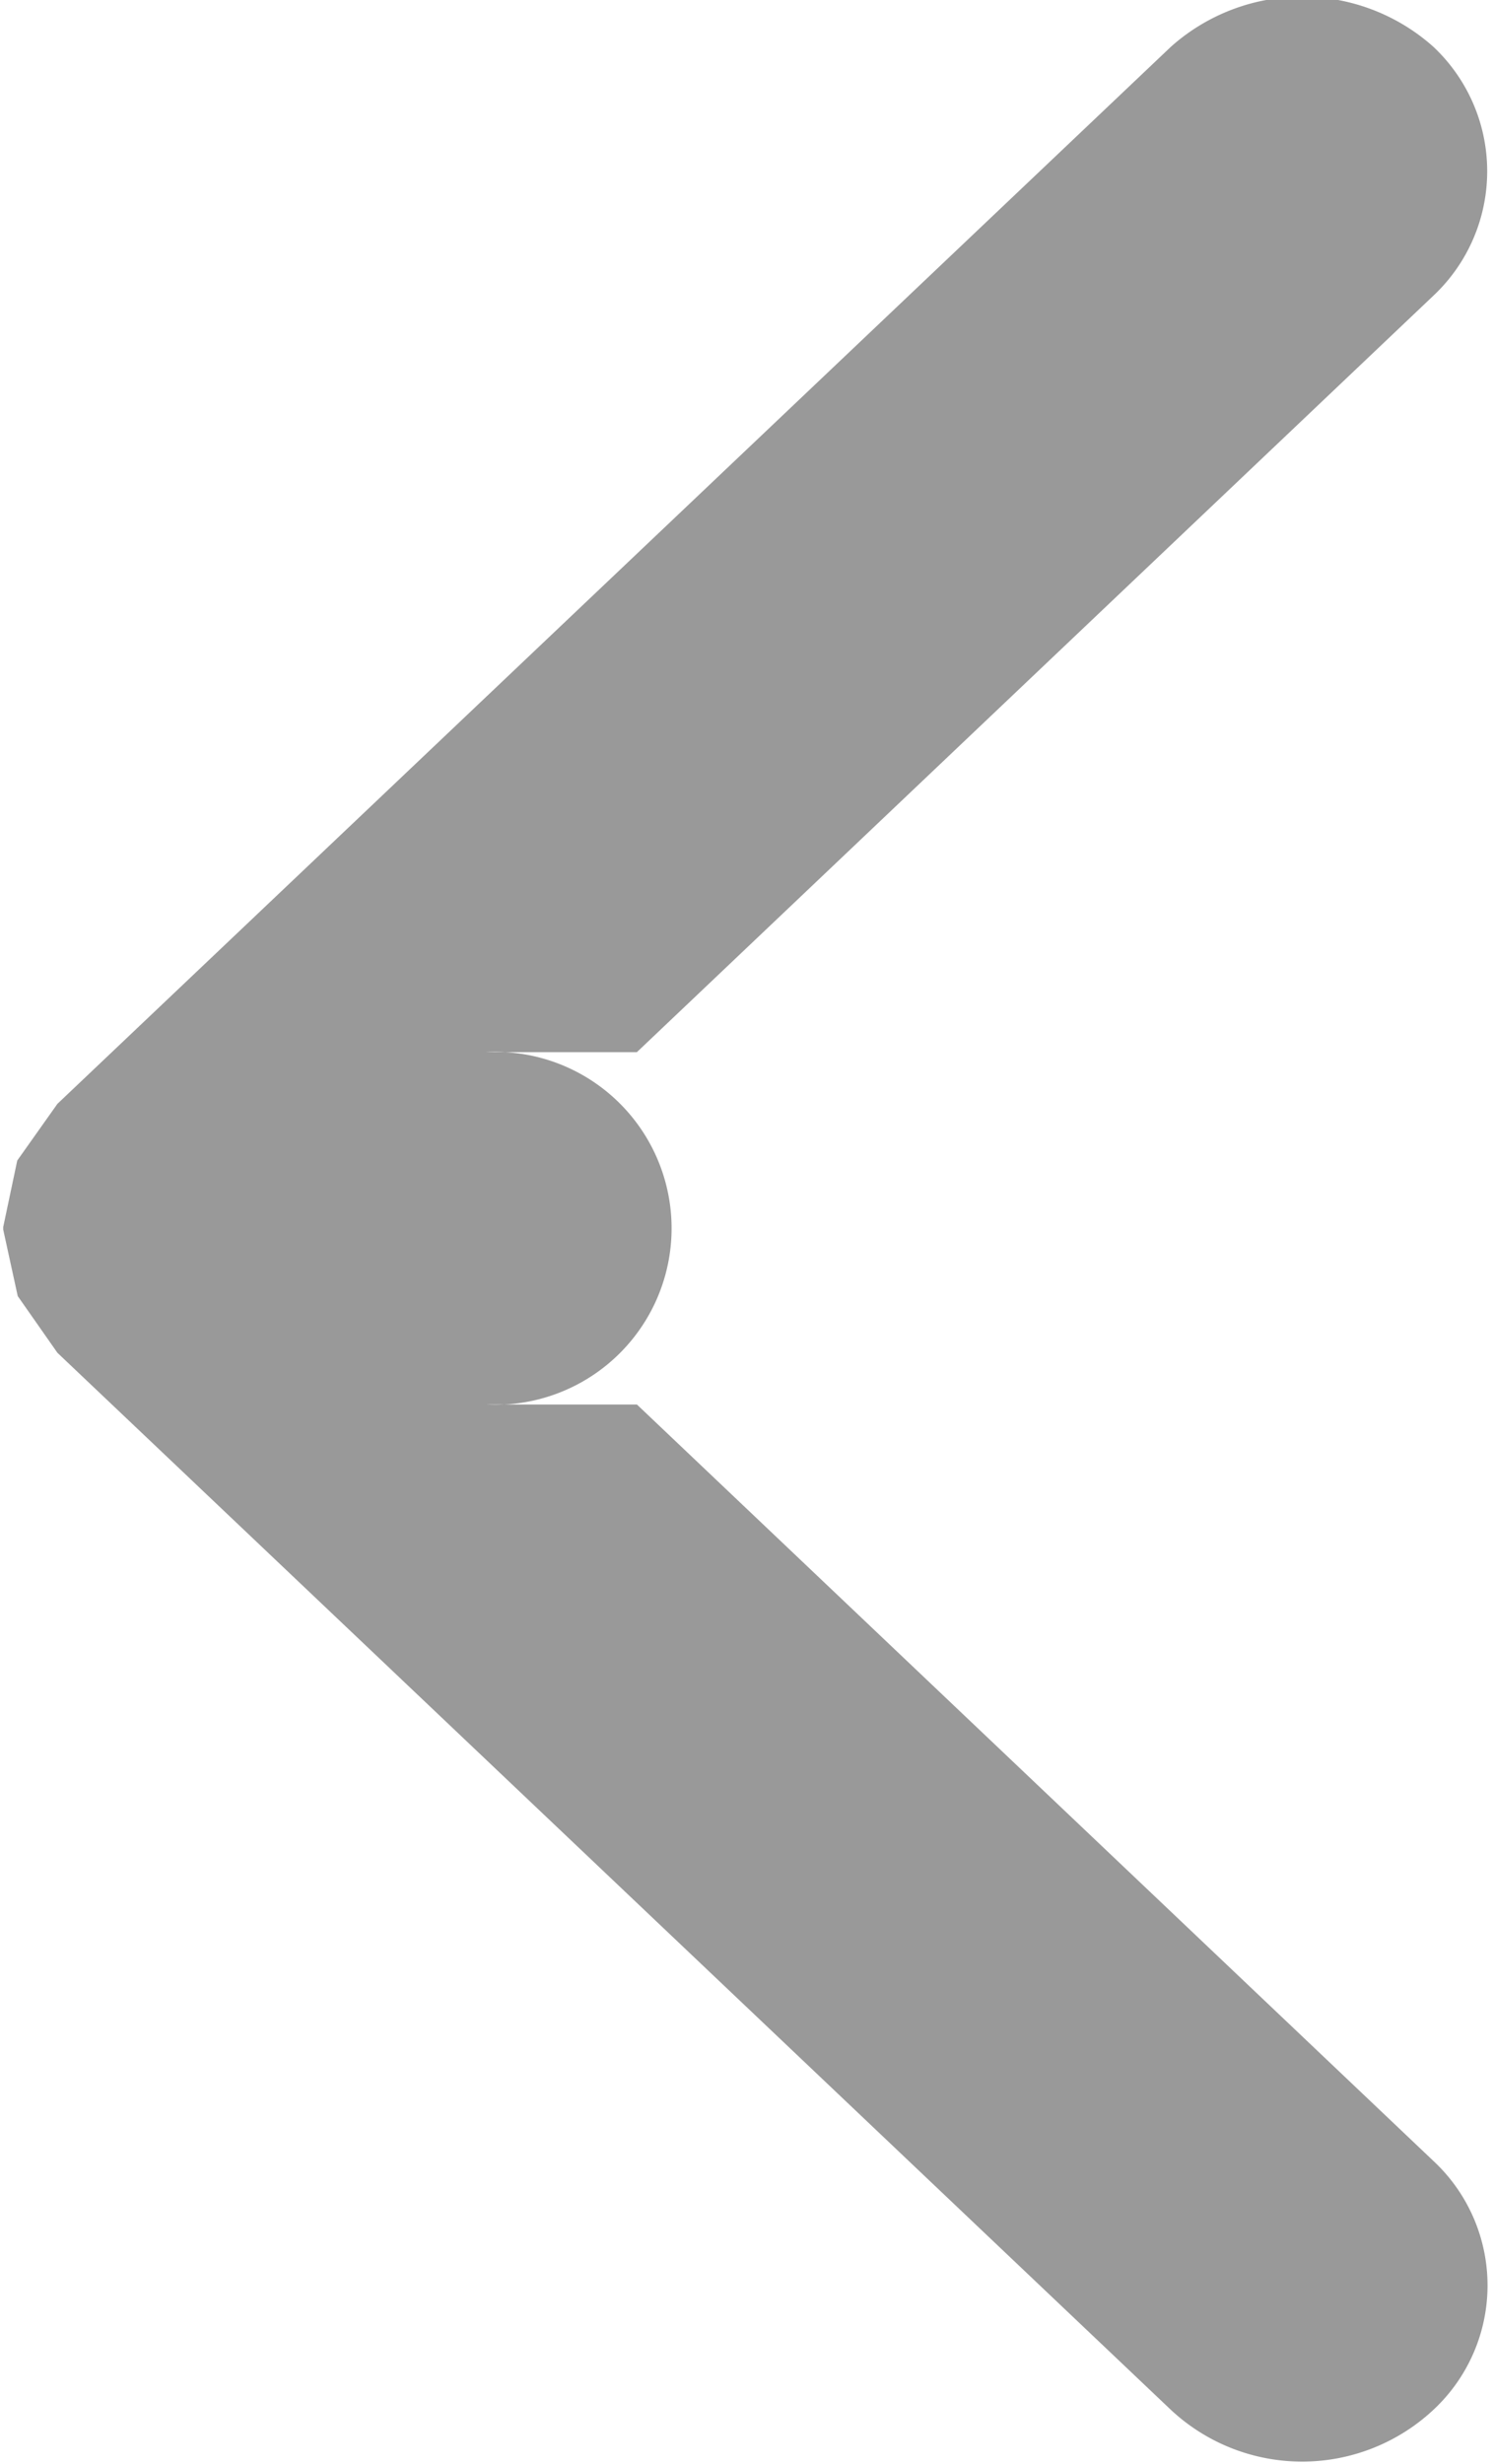 <svg xmlns="http://www.w3.org/2000/svg" width="6.062" height="10" viewBox="0 0 6.062 10">
  <defs>
    <style>
      .cls-1 {
        fill: #999;
        fill-rule: evenodd;
      }
    </style>
  </defs>
  <path id="形状_16_拷贝_4" data-name="形状 16 拷贝 4" class="cls-1" d="M361.072,1883.26l0.161,0.23,4.521,4.29a0.781,0.781,0,0,0,1.066,0,0.69,0.69,0,0,0,0-1.01l-3.234-3.07h-0.613a0.716,0.716,0,1,0,0-1.43h0.613l3.234-3.07a0.693,0.693,0,0,0,0-1.01,0.8,0.8,0,0,0-1.066,0l-4.521,4.29-0.163.23-0.057.27v0.01Z" transform="translate(-361 -1878)"/>
</svg>
